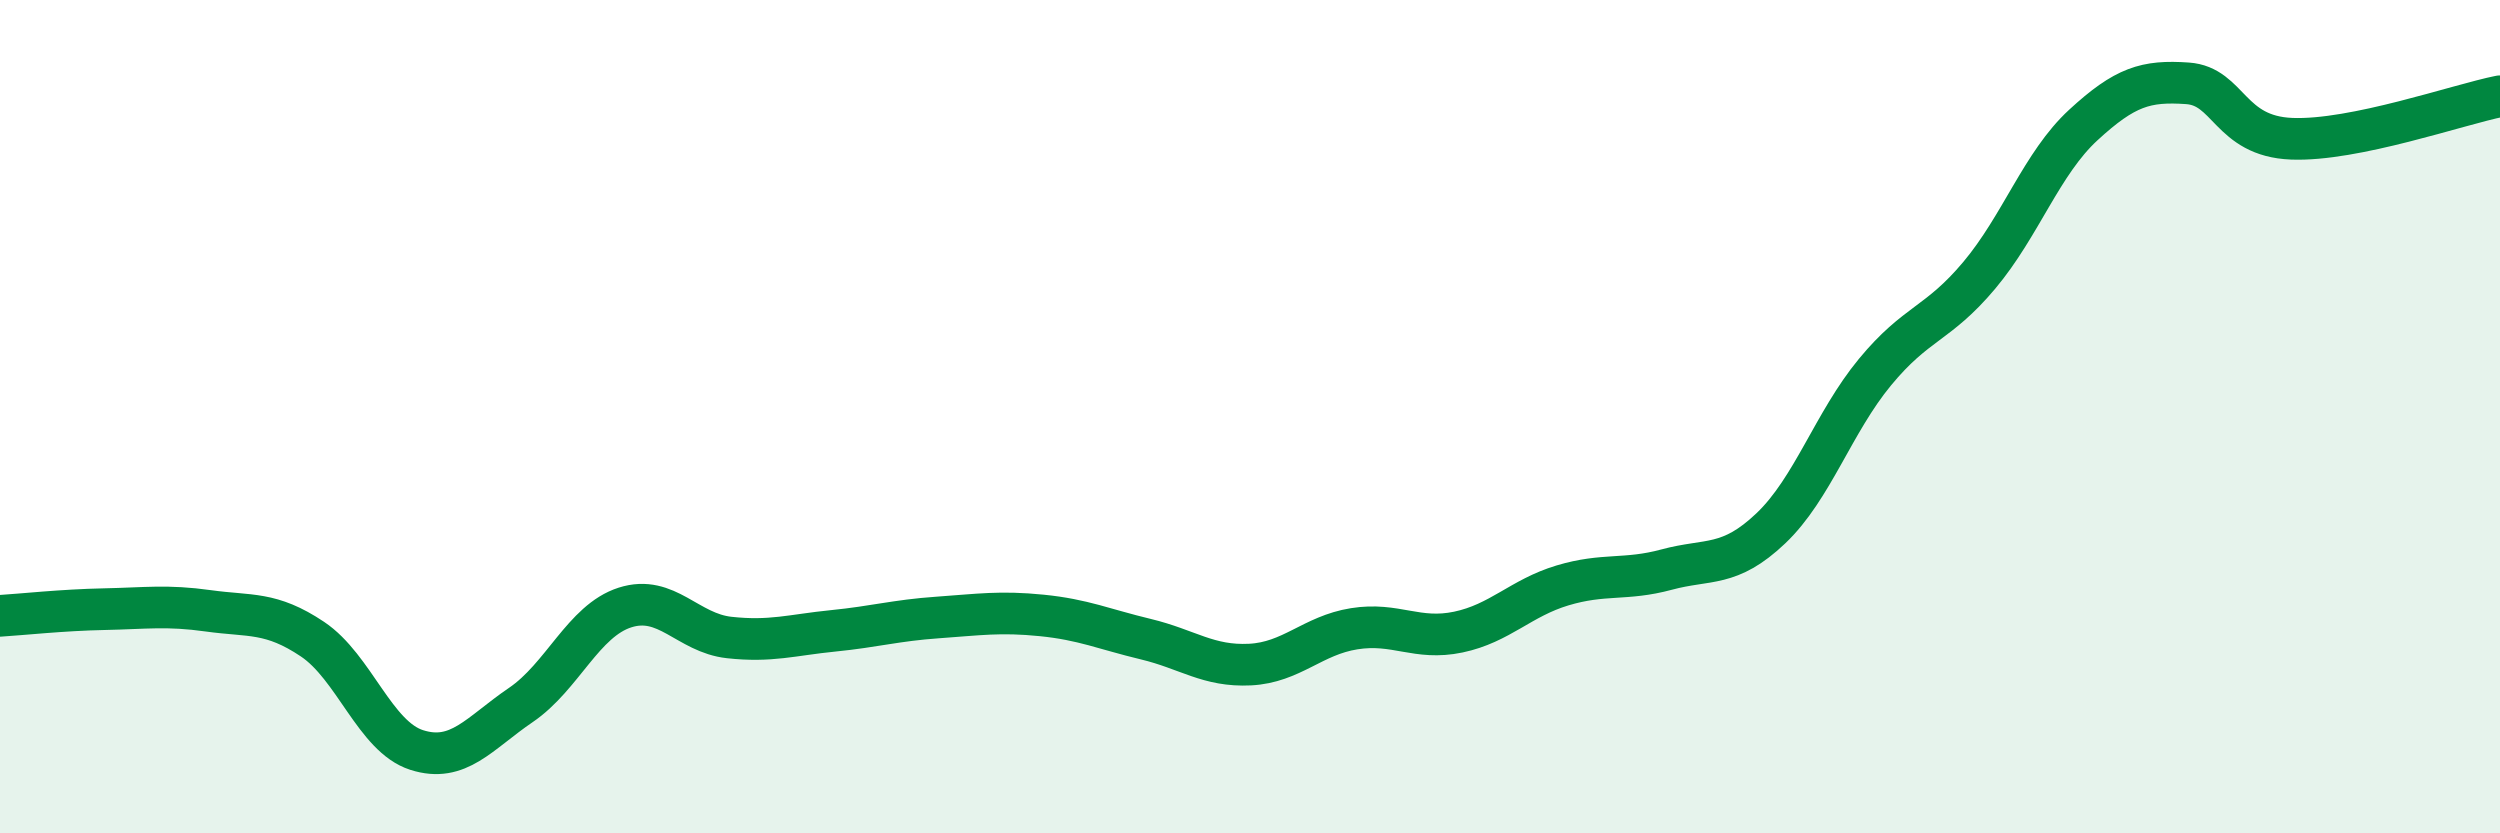 
    <svg width="60" height="20" viewBox="0 0 60 20" xmlns="http://www.w3.org/2000/svg">
      <path
        d="M 0,14.78 C 0.5,14.75 1.5,14.64 2.5,14.62 C 3.5,14.6 4,14.52 5,14.66 C 6,14.8 6.5,14.67 7.5,15.34 C 8.5,16.01 9,17.68 10,18 C 11,18.32 11.5,17.6 12.5,16.92 C 13.5,16.24 14,14.9 15,14.58 C 16,14.26 16.5,15.19 17.5,15.3 C 18.5,15.41 19,15.24 20,15.14 C 21,15.04 21.5,14.89 22.5,14.82 C 23.5,14.75 24,14.67 25,14.77 C 26,14.87 26.5,15.1 27.5,15.34 C 28.5,15.58 29,16 30,15.95 C 31,15.9 31.5,15.25 32.5,15.09 C 33.5,14.93 34,15.38 35,15.17 C 36,14.96 36.5,14.35 37.5,14.05 C 38.5,13.75 39,13.94 40,13.67 C 41,13.4 41.5,13.63 42.5,12.68 C 43.5,11.73 44,10.14 45,8.93 C 46,7.72 46.5,7.8 47.5,6.61 C 48.5,5.42 49,3.92 50,3 C 51,2.08 51.5,1.93 52.5,2 C 53.5,2.07 53.5,3.27 55,3.33 C 56.5,3.39 59,2.51 60,2.31L60 20L0 20Z"
        fill="#008740"
        opacity="0.1"
        stroke-linecap="round"
        stroke-linejoin="round"
      />
      <path
        d="M 0,14.78 C 0.5,14.75 1.5,14.64 2.5,14.62 C 3.5,14.6 4,14.52 5,14.66 C 6,14.8 6.5,14.67 7.5,15.34 C 8.5,16.01 9,17.68 10,18 C 11,18.32 11.5,17.6 12.5,16.92 C 13.5,16.24 14,14.9 15,14.58 C 16,14.26 16.5,15.19 17.5,15.3 C 18.5,15.41 19,15.24 20,15.14 C 21,15.04 21.5,14.89 22.5,14.82 C 23.5,14.75 24,14.67 25,14.77 C 26,14.87 26.5,15.1 27.5,15.34 C 28.5,15.58 29,16 30,15.95 C 31,15.9 31.5,15.25 32.5,15.09 C 33.5,14.93 34,15.38 35,15.17 C 36,14.96 36.5,14.35 37.5,14.05 C 38.5,13.75 39,13.94 40,13.67 C 41,13.4 41.5,13.63 42.5,12.68 C 43.5,11.73 44,10.14 45,8.93 C 46,7.72 46.5,7.8 47.5,6.61 C 48.5,5.42 49,3.92 50,3 C 51,2.08 51.5,1.93 52.5,2 C 53.5,2.07 53.5,3.27 55,3.33 C 56.5,3.39 59,2.51 60,2.31"
        stroke="#008740"
        stroke-width="1"
        fill="none"
        stroke-linecap="round"
        stroke-linejoin="round"
      />
    </svg>
  